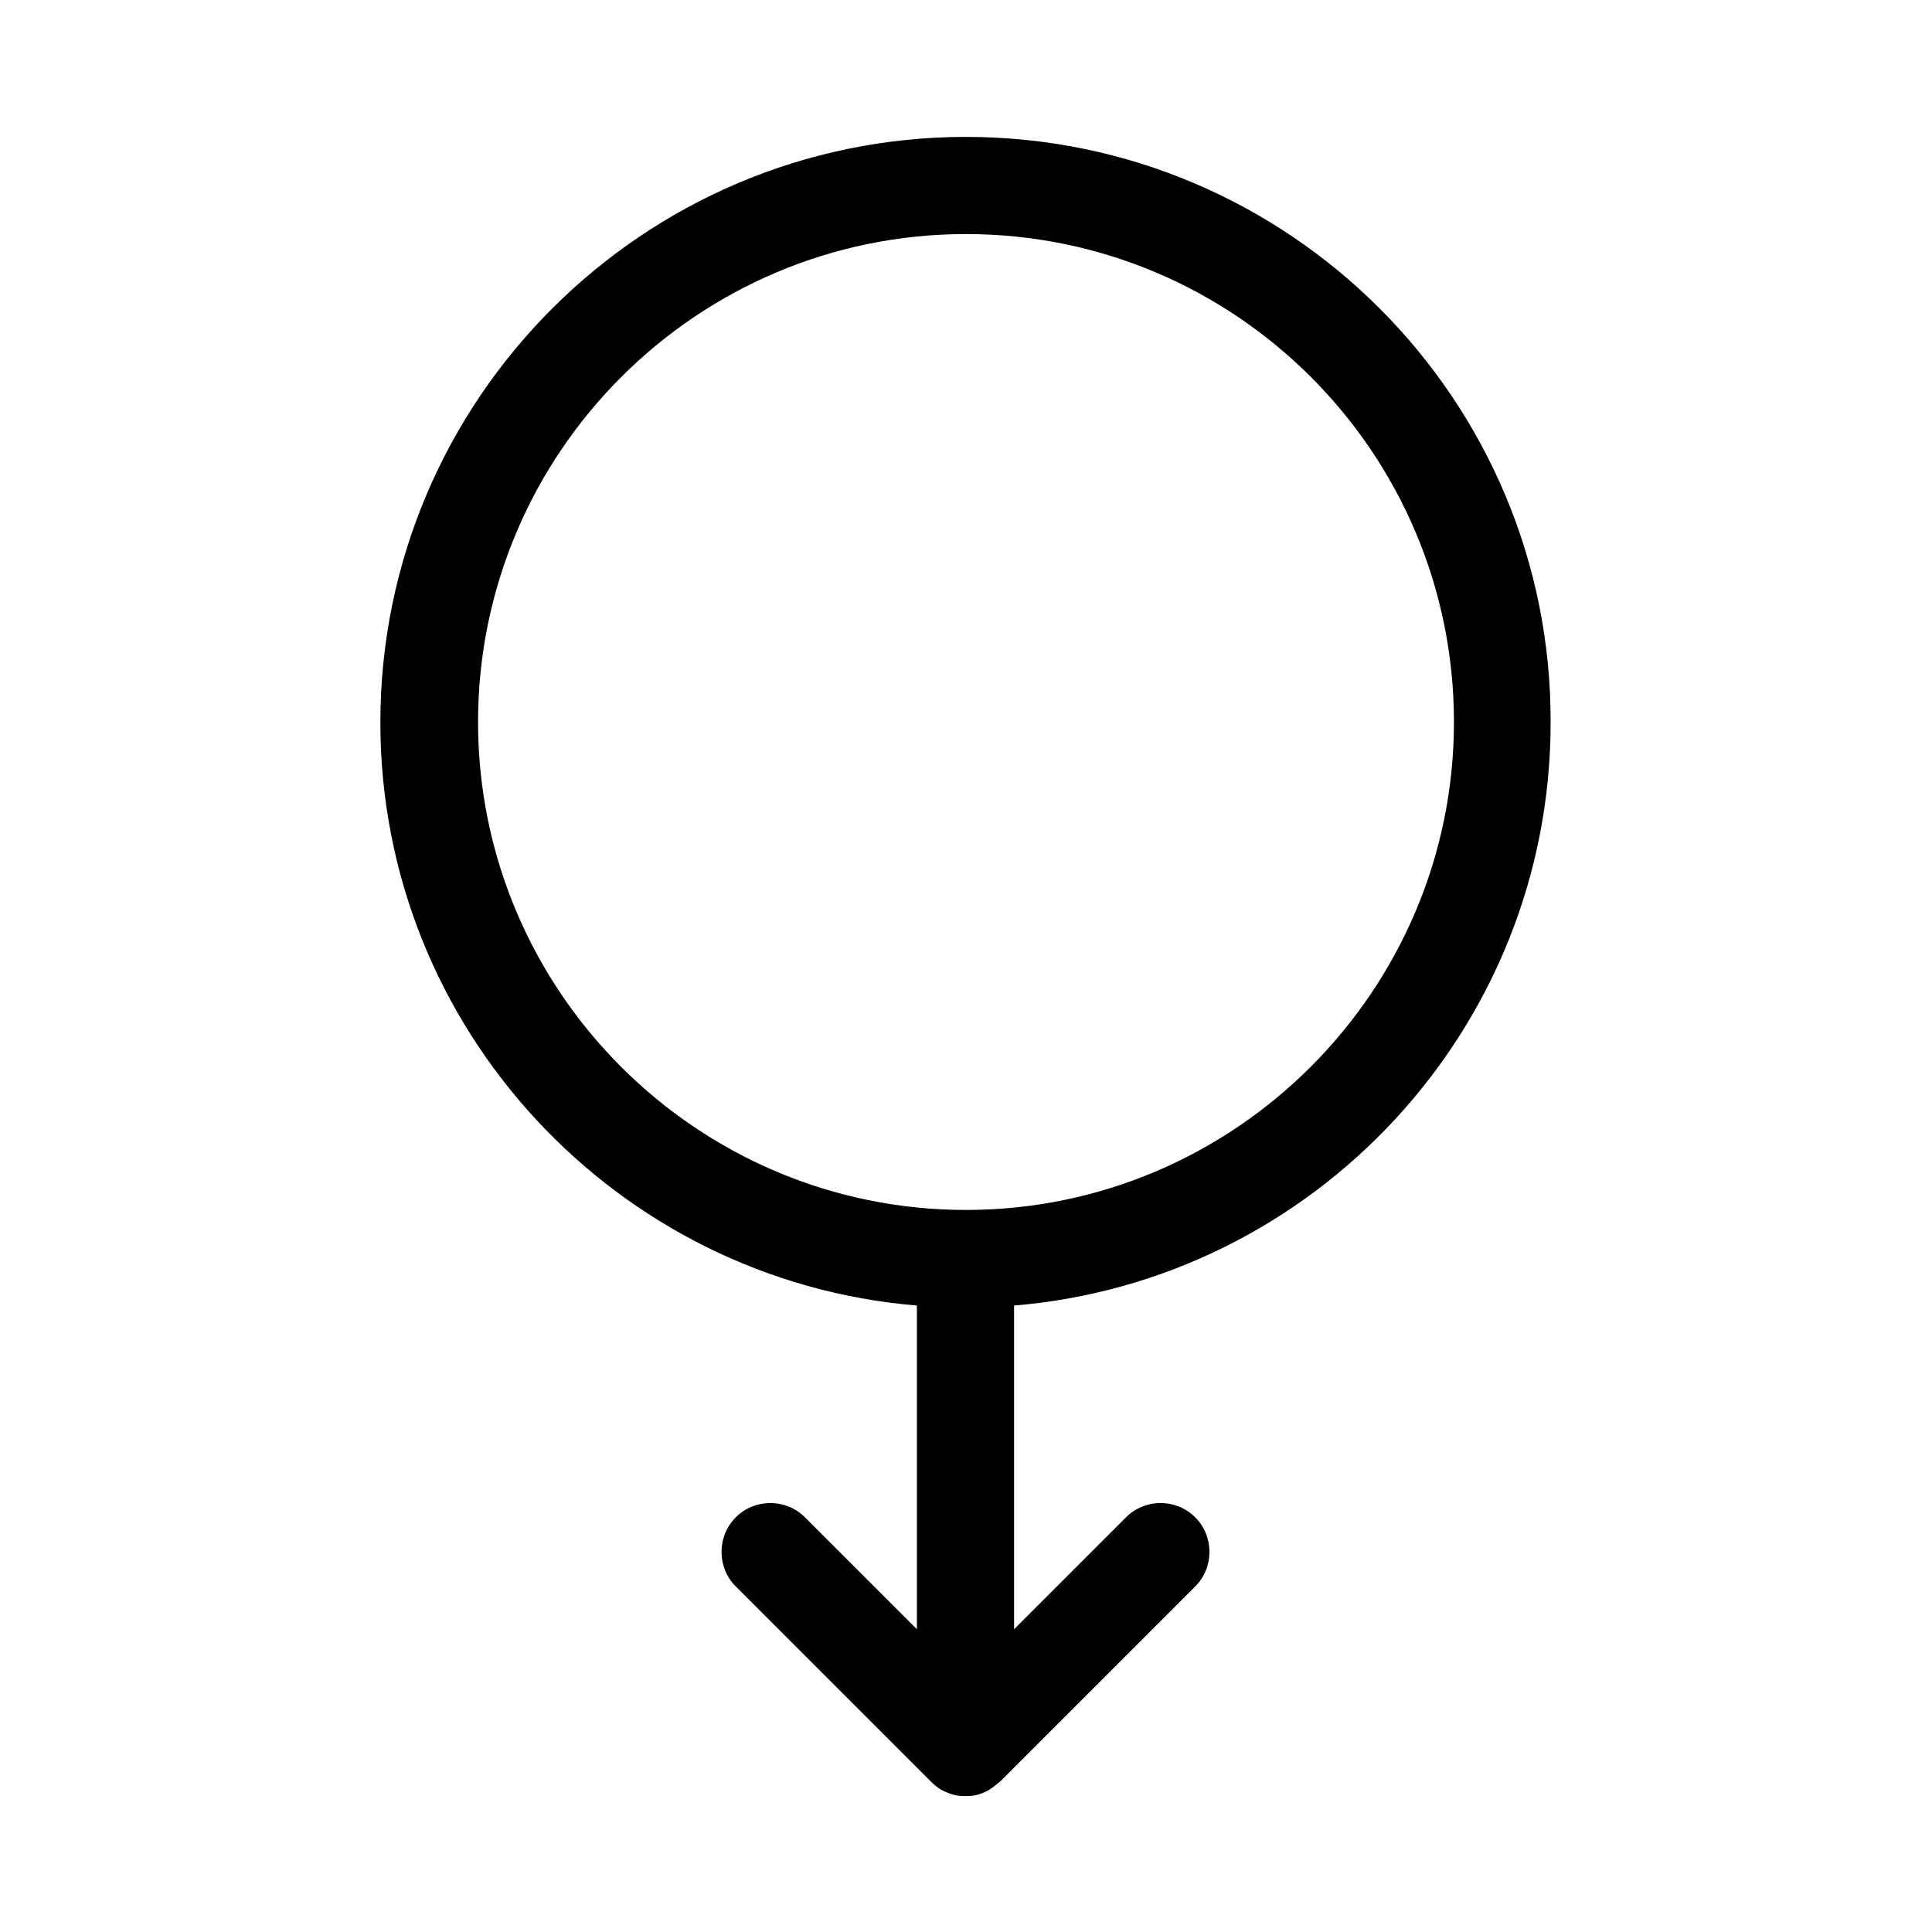 <?xml version="1.0" encoding="UTF-8"?>
<!-- Uploaded to: SVG Repo, www.svgrepo.com, Generator: SVG Repo Mixer Tools -->
<svg fill="#000000" width="800px" height="800px" version="1.1" viewBox="144 144 512 512" xmlns="http://www.w3.org/2000/svg">
 <path d="m400 180.28c-85.508 0-155.2 69.555-155.2 155.2 0 81.168 62.695 147.93 142.19 154.5v85.789l-29.668-29.668c-5.039-5.039-13.297-5.039-18.332 0-5.039 5.039-5.039 13.297 0 18.332l51.781 51.781c1.258 1.258 2.66 2.238 4.199 2.801 1.539 0.699 3.219 0.98 4.898 0.98 1.68 0 3.359-0.281 4.898-0.98 1.398-0.559 2.66-1.539 3.777-2.519 0.141-0.141 0.281-0.141 0.418-0.281l51.781-51.781c5.039-5.039 5.039-13.297 0-18.332-5.039-5.039-13.297-5.039-18.332 0l-29.668 29.668v-85.789c79.488-6.578 142.19-73.332 142.19-154.5 0.273-85.648-69.418-155.2-154.93-155.2zm0 284.37c-71.234 0-129.31-57.938-129.31-129.31 0-71.234 57.938-129.31 129.31-129.31 71.371 0 129.31 57.938 129.31 129.31-0.004 71.234-58.082 129.31-129.31 129.31z"/>
</svg>